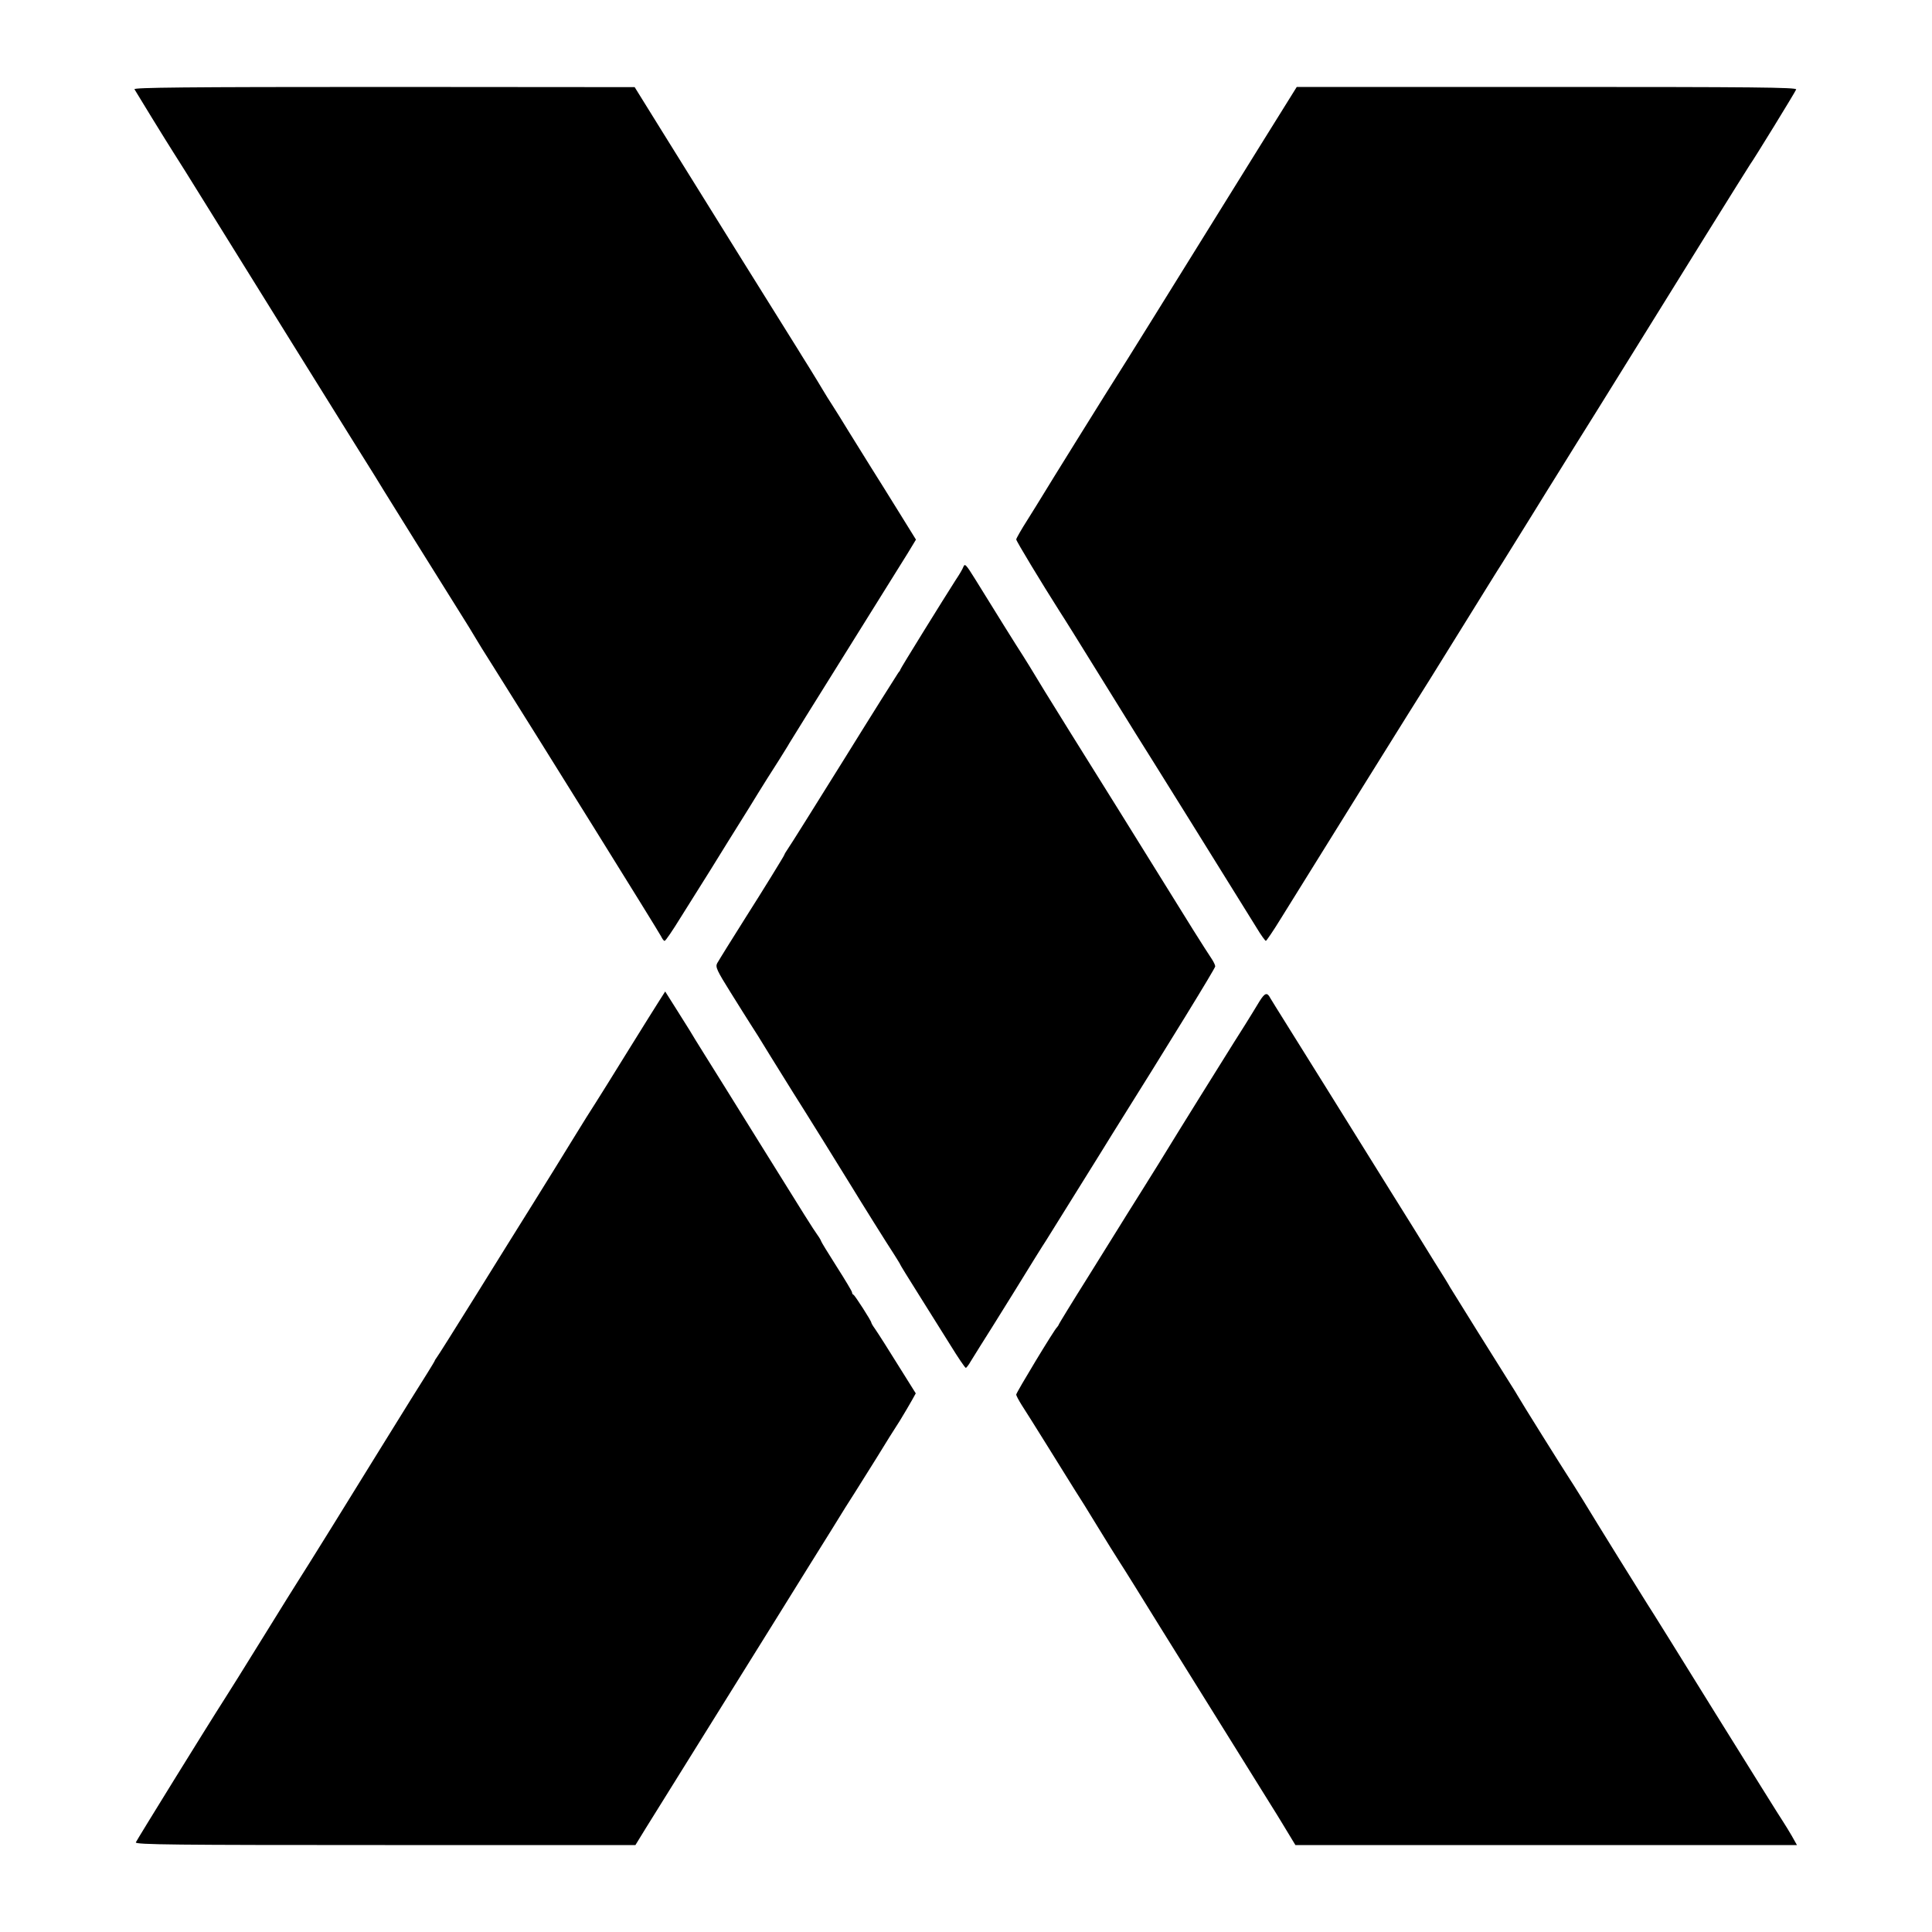 <?xml version="1.0" standalone="no"?>
<!DOCTYPE svg PUBLIC "-//W3C//DTD SVG 20010904//EN"
 "http://www.w3.org/TR/2001/REC-SVG-20010904/DTD/svg10.dtd">
<svg version="1.0" xmlns="http://www.w3.org/2000/svg"
 width="1000pt" height="1000pt" viewBox="0 0 1000 1000"
 preserveAspectRatio="xMidYMid meet">
<g transform="translate(0,1000) scale(0.1,-0.1)"
fill="#000000" stroke="none">
<path d="M696 9538 c12 -21 165 -270 199 -323 18 -27 95 -151 172 -275 296
-478 643 -1034 771 -1240 74 -118 142 -227 151 -243 15 -25 260 -418 391 -627
33 -52 69 -111 80 -130 11 -19 51 -84 90 -145 235 -373 861 -1379 872 -1402 6
-13 14 -23 18 -23 5 0 41 53 81 118 40 64 110 176 155 247 44 72 134 216 199
320 64 105 136 219 159 254 22 36 46 73 51 83 6 10 136 220 290 466 153 246
299 479 323 518 l43 71 -88 142 c-48 78 -114 183 -146 234 -31 50 -83 134
-115 185 -31 51 -69 112 -84 135 -15 23 -37 58 -48 77 -11 19 -43 71 -70 115
-28 44 -54 87 -59 95 -5 8 -133 213 -284 455 -151 242 -339 545 -418 672
l-144 232 -1298 1 c-1036 0 -1297 -3 -1291 -12z"/>
<path d="M6527 9253 c-525 -846 -721 -1161 -742 -1193 -25 -38 -371 -594 -395
-635 -8 -14 -41 -66 -72 -116 -32 -50 -58 -96 -58 -101 0 -9 134 -230 225
-373 18 -27 112 -178 209 -335 97 -157 181 -292 186 -300 26 -40 516 -827 624
-1002 22 -37 44 -67 48 -68 3 0 38 51 76 113 123 199 753 1211 777 1247 12 19
93 150 180 290 87 140 172 278 190 305 17 28 85 137 151 243 65 106 126 203
134 216 8 13 53 85 100 161 47 75 92 147 100 160 24 38 161 259 205 330 184
298 583 939 593 953 20 27 233 374 239 389 4 11 -219 13 -1290 13 l-1295 0
-185 -297z"/>
<path d="M4986 7065 c-3 -9 -21 -40 -40 -68 -59 -92 -286 -458 -286 -463 0 -3
-5 -10 -11 -17 -5 -7 -132 -208 -280 -447 -149 -239 -279 -447 -290 -462 -10
-15 -19 -29 -19 -32 0 -4 -121 -200 -195 -316 -72 -114 -143 -228 -153 -246
-10 -19 -1 -38 69 -150 44 -71 91 -145 103 -164 13 -19 61 -96 106 -170 46
-74 98 -157 115 -185 38 -59 283 -453 305 -490 35 -58 188 -303 218 -348 17
-27 32 -51 32 -53 0 -2 42 -70 93 -151 51 -81 126 -201 166 -265 40 -65 76
-118 80 -118 3 0 15 15 25 33 11 17 34 55 51 82 18 28 97 154 175 280 78 127
152 246 165 265 12 19 87 139 165 265 79 127 159 255 177 285 294 469 533 858
533 868 0 7 -9 25 -19 40 -10 15 -53 81 -94 147 -353 569 -478 769 -638 1025
-101 162 -187 302 -191 310 -5 8 -27 45 -50 81 -39 60 -151 240 -251 402 -48
77 -53 82 -61 62z"/>
<path d="M3413 4821 c-16 -25 -90 -143 -163 -261 -73 -118 -147 -237 -165
-265 -18 -27 -73 -115 -122 -195 -49 -80 -138 -224 -198 -320 -60 -96 -196
-314 -302 -485 -106 -170 -197 -315 -203 -322 -5 -7 -10 -14 -10 -17 0 -2 -56
-93 -125 -202 -68 -110 -146 -235 -173 -279 -103 -168 -385 -622 -407 -655
-12 -19 -87 -138 -165 -265 -154 -248 -173 -279 -212 -340 -97 -151 -460 -739
-465 -751 -4 -12 202 -14 1290 -14 l1296 0 54 88 c50 81 218 350 680 1092 104
168 230 370 280 450 49 80 104 168 122 195 18 28 67 107 111 177 43 71 98 158
122 195 23 38 51 85 62 105 l20 36 -62 99 c-87 140 -128 204 -149 235 -11 15
-19 29 -19 32 0 9 -85 141 -92 144 -5 2 -8 8 -8 13 0 5 -36 65 -80 134 -44 69
-80 128 -80 131 0 2 -8 17 -19 32 -26 37 -55 83 -303 482 -118 190 -243 391
-279 448 -35 56 -71 114 -80 130 -9 15 -41 66 -71 113 l-55 87 -30 -47z"/>
<path d="M6519 4817 c-42 -70 -111 -180 -135 -217 -25 -39 -318 -510 -343
-552 -9 -15 -65 -106 -126 -203 -60 -96 -117 -186 -125 -200 -8 -13 -80 -129
-160 -257 -80 -127 -147 -237 -149 -242 -2 -6 -7 -13 -10 -16 -13 -10 -211
-338 -211 -348 0 -6 13 -30 28 -54 16 -24 77 -122 137 -218 59 -96 123 -197
140 -225 18 -27 70 -111 115 -185 45 -74 97 -157 115 -185 18 -27 115 -183
215 -345 101 -162 273 -439 383 -615 110 -176 207 -332 216 -347 9 -14 34 -56
56 -92 l40 -66 1298 0 1298 0 -27 48 c-15 26 -35 58 -44 72 -10 14 -167 266
-350 560 -182 294 -342 551 -355 570 -27 42 -258 414 -333 538 -30 48 -64 103
-77 122 -27 41 -243 386 -259 415 -6 11 -23 38 -37 60 -51 80 -304 486 -314
503 -5 10 -41 69 -80 130 -38 62 -88 142 -110 178 -22 36 -79 127 -126 202
-47 75 -195 313 -328 527 -134 215 -250 401 -259 415 -9 14 -21 34 -27 44 -16
31 -28 28 -56 -17z"/>
</g>
</svg>
